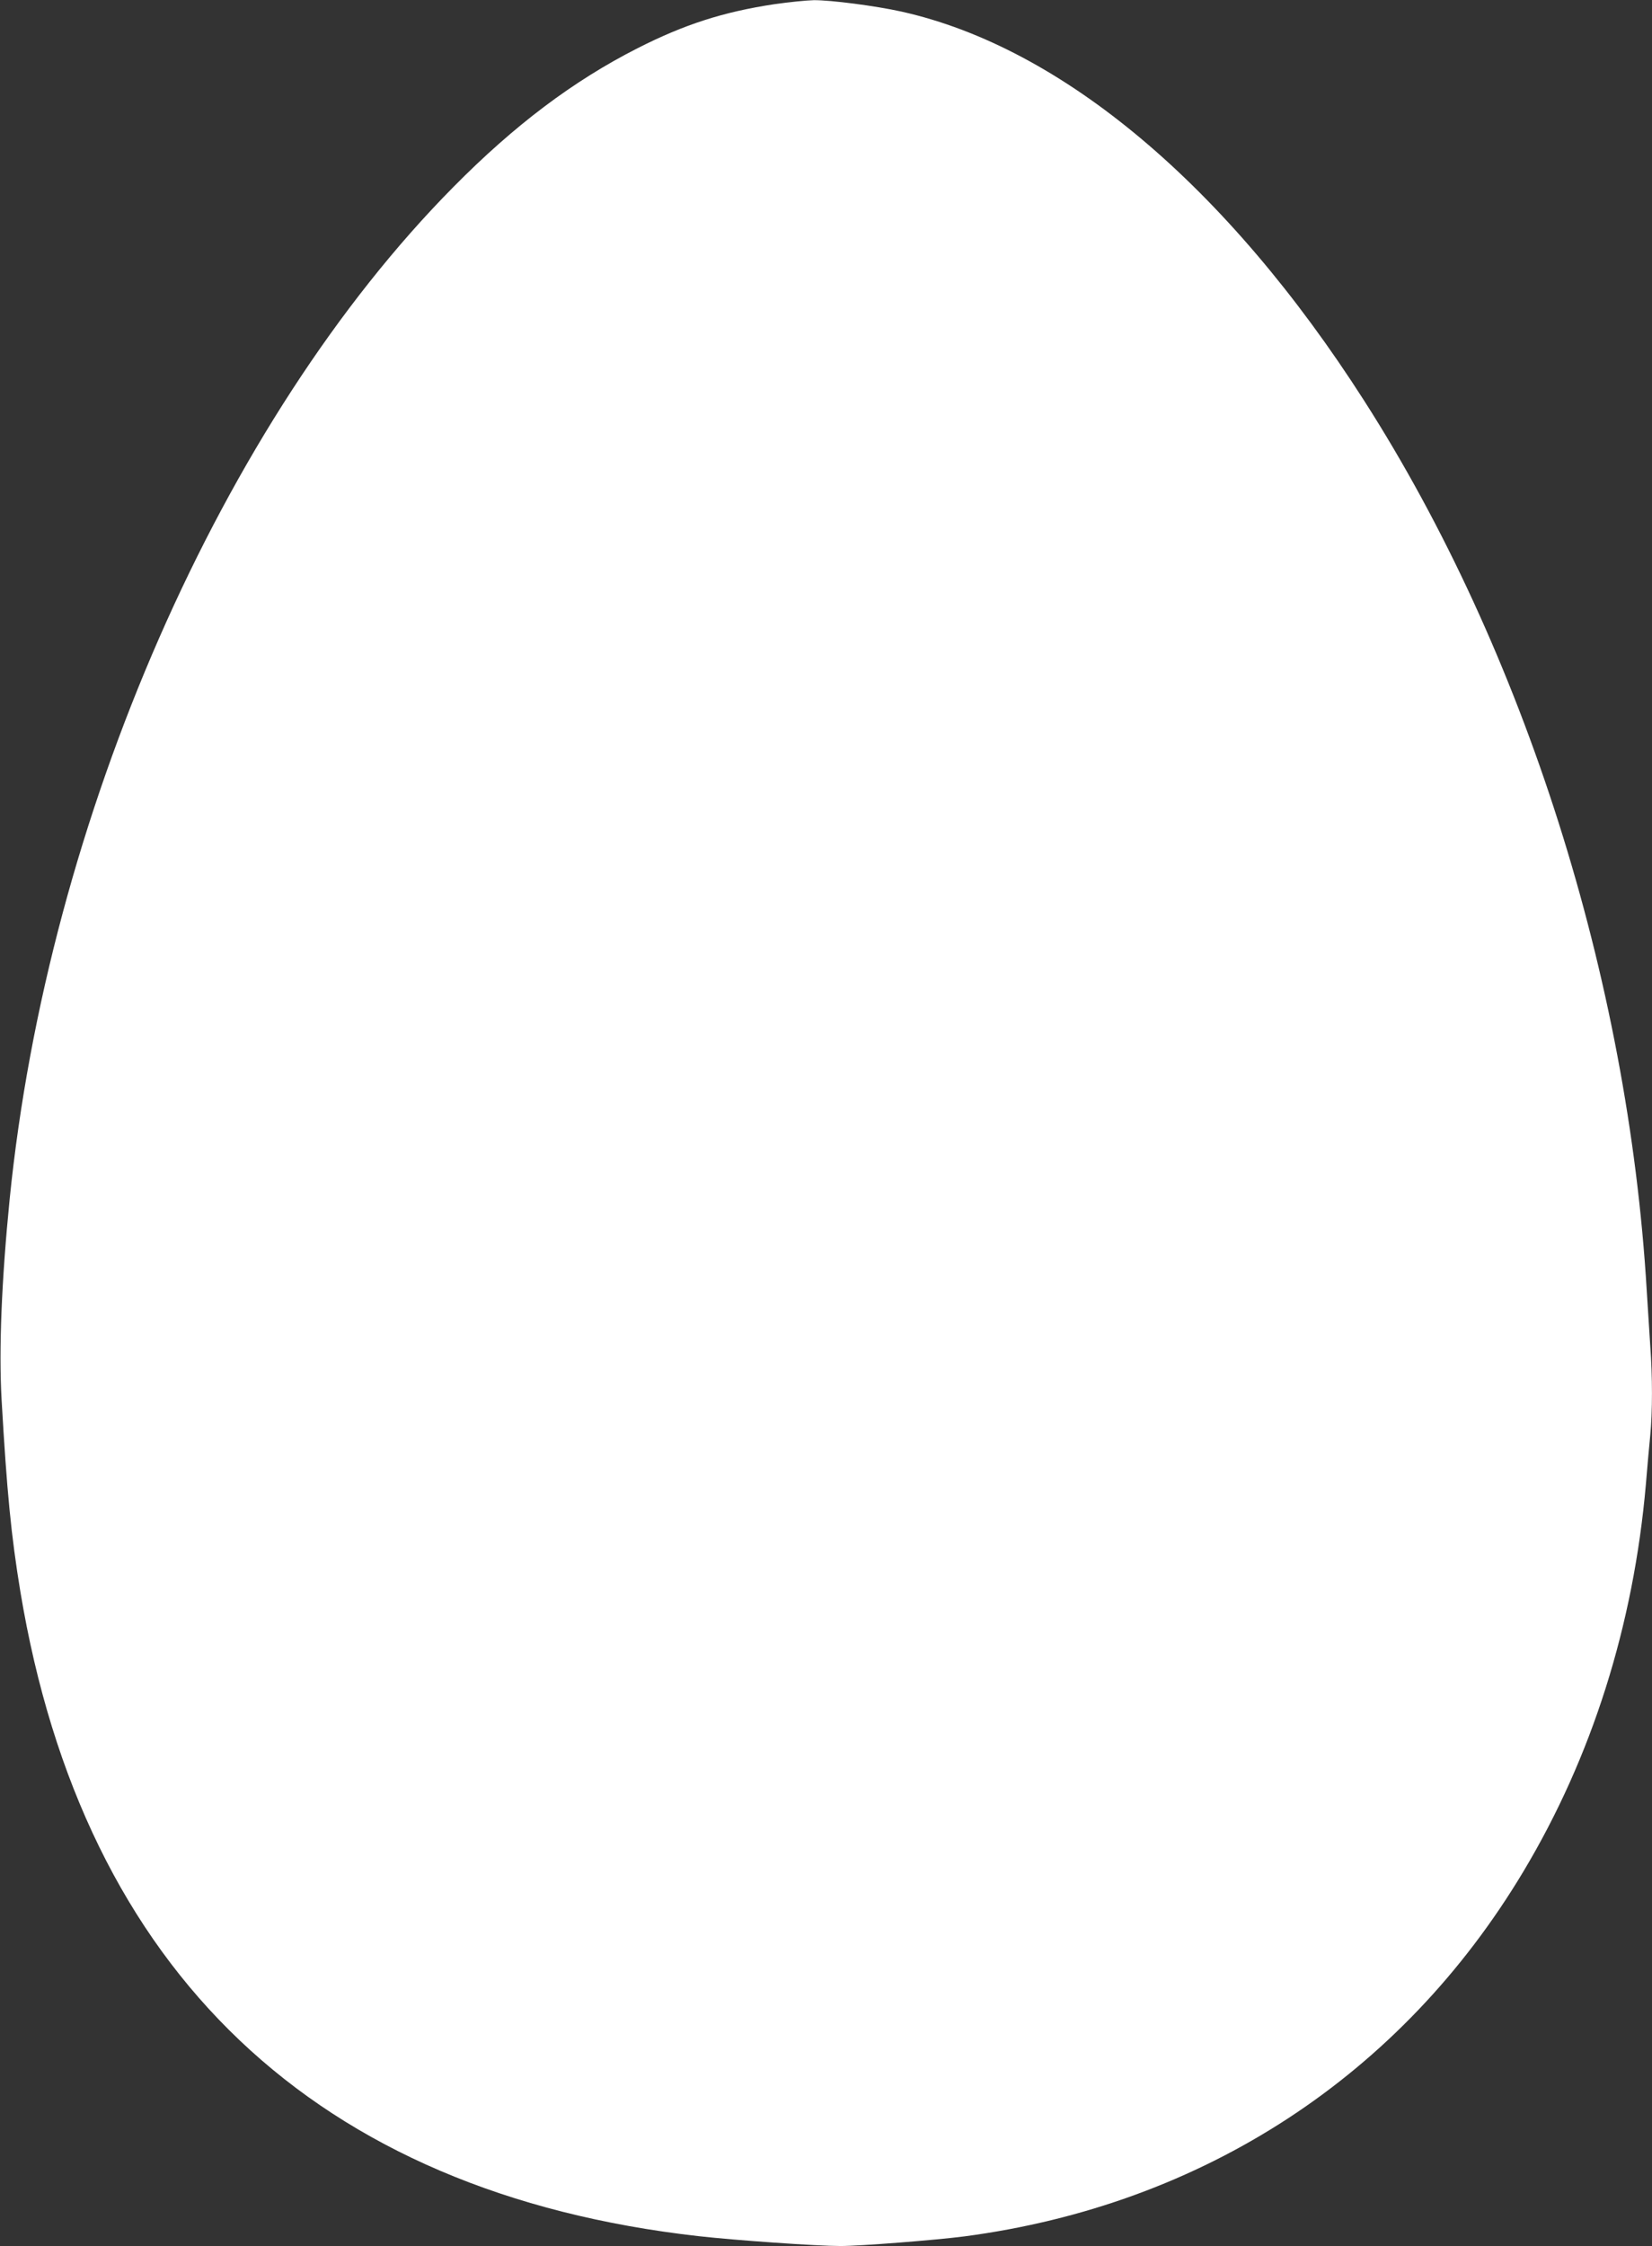 <?xml version="1.0" standalone="no"?>
<!DOCTYPE svg PUBLIC "-//W3C//DTD SVG 20010904//EN"
 "http://www.w3.org/TR/2001/REC-SVG-20010904/DTD/svg10.dtd">
<svg version="1.0" xmlns="http://www.w3.org/2000/svg"
 width="942pt" height="1280pt" viewBox="0 0 942 1280"
 preserveAspectRatio="xMidYMid meet">
<rect x="0" y="0" width="942" height="1280" fill="#333333" stroke="none"/>
<g transform="translate(0,1280) scale(0.1,-0.1)"
fill="#ffffff" stroke="none">
<path d="M4415 12776 c-291 -44 -512 -115 -780 -251 -366 -186 -701 -438
-1049 -790 -1318 -1331 -2313 -3599 -2531 -5770 -46 -461 -62 -856 -46 -1140
30 -527 55 -779 107 -1095 360 -2169 1686 -3428 3869 -3674 214 -24 674 -56
808 -56 114 0 546 34 707 55 1361 180 2491 917 3187 2080 390 651 628 1402
698 2205 8 96 19 222 25 280 13 134 13 336 0 510 -5 74 -14 216 -20 315 -106
1780 -699 3647 -1611 5071 -784 1225 -1723 2014 -2639 2218 -149 33 -405 66
-500 65 -41 -1 -142 -11 -225 -23z"/>
</g>
</svg>
